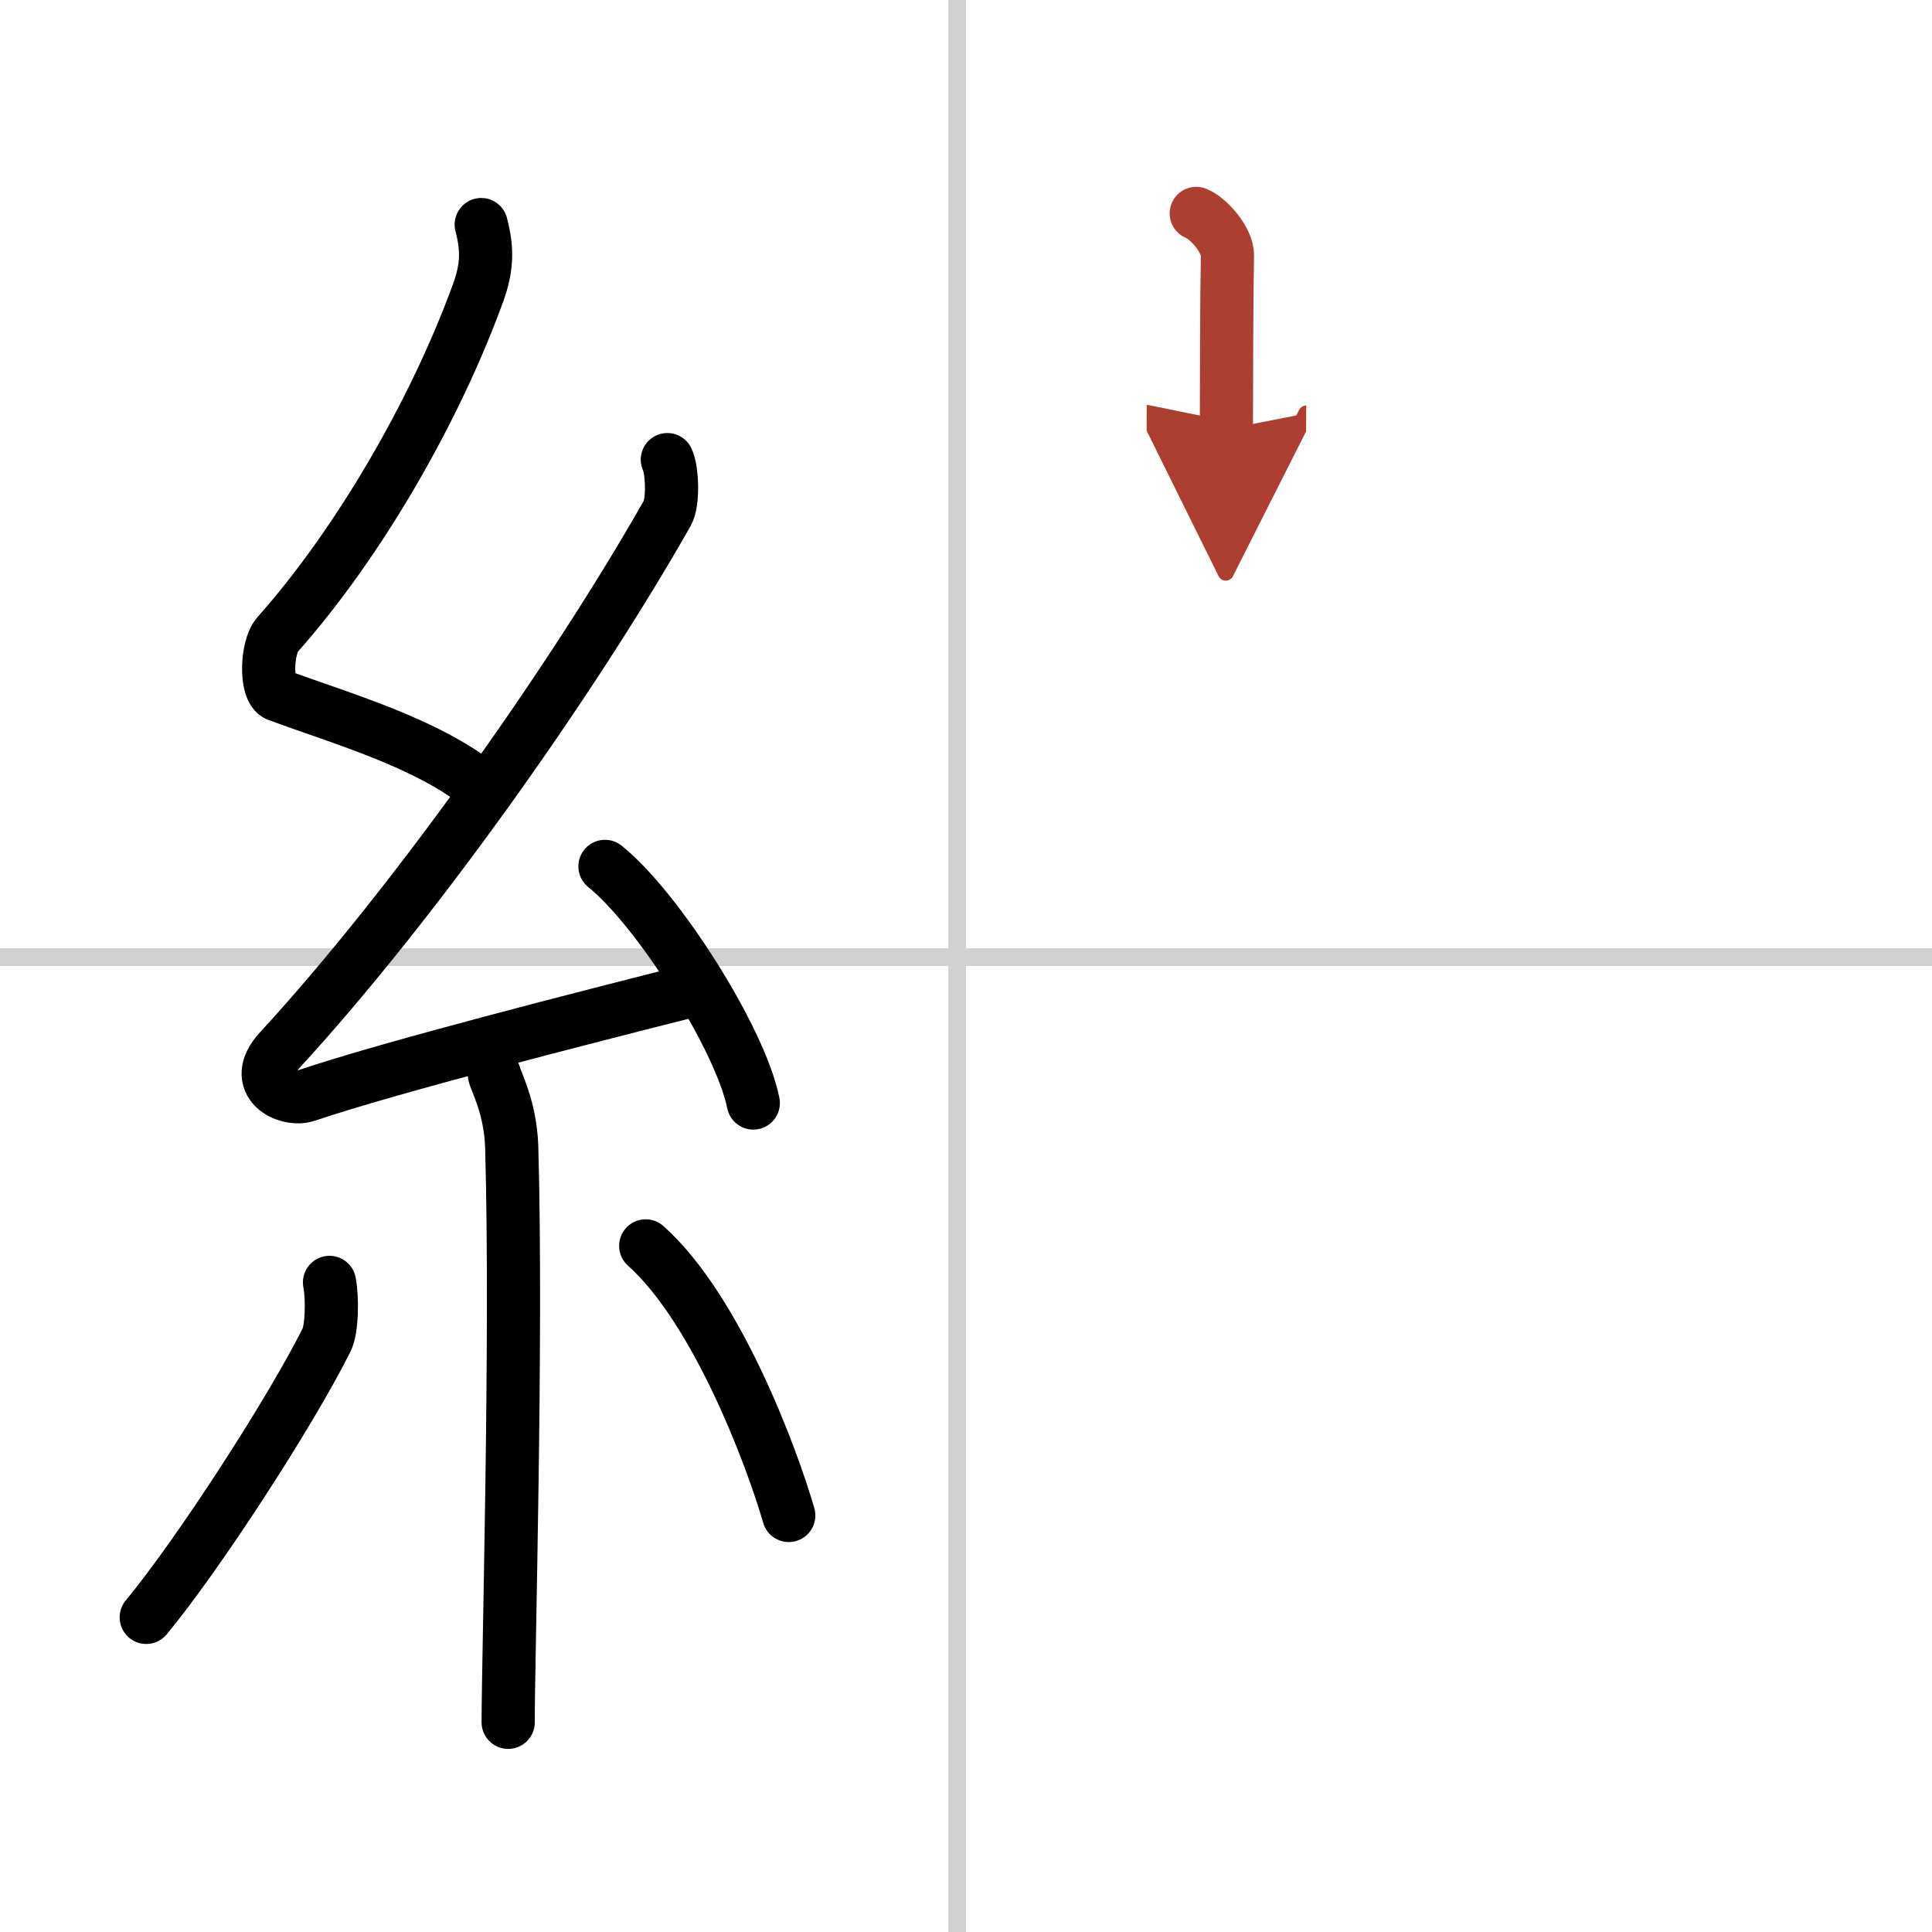 <svg width="400" height="400" viewBox="0 0 109 109" xmlns="http://www.w3.org/2000/svg"><defs><marker id="a" markerWidth="4" orient="auto" refX="1" refY="5" viewBox="0 0 10 10"><polyline points="0 0 10 5 0 10 1 5" fill="#ad3f31" stroke="#ad3f31"/></marker></defs><g fill="none" stroke="#000" stroke-linecap="round" stroke-linejoin="round" stroke-width="3"><rect width="100%" height="100%" fill="#fff" stroke="#fff"/><line x1="54" x2="54" y2="109" stroke="#d0d0d0" stroke-width="1"/><line x2="109" y1="54" y2="54" stroke="#d0d0d0" stroke-width="1"/><path d="m27.15 12.67c0.35 1.36 0.36 2.37-0.18 3.86-2.38 6.55-6.66 14.03-11.31 19.27-0.64 0.72-0.7 3.15 0 3.41 3.68 1.36 8.32 2.66 11.47 5.15"/><path d="m37.65 25.93c0.28 0.57 0.35 2.41 0 3.02-5.41 9.53-14.43 22.22-21.88 30.31-1.71 1.86 0.42 2.92 1.54 2.54 4.66-1.58 15.72-4.4 21.7-5.91"/><path d="m34.13 48.88c2.95 2.36 7.63 9.69 8.37 13.35"/><path d="m27.89 60.62c0.07 0.36 0.91 1.85 0.98 4.09 0.31 10.79-0.2 28.79-0.2 32.46"/><path d="m18.59 72.35c0.17 0.88 0.15 2.63-0.17 3.26-2.07 4.13-7.24 12.1-10.17 15.64"/><path d="m36.43 70.29c4.03 3.6 7.13 11.95 8.07 15.21"/><path d="m67.49 12.04c0.73 0.29 1.77 1.53 1.76 2.36-0.05 2.62-0.05 7.43-0.06 9.81" marker-end="url(#a)" stroke="#ad3f31"/></g></svg>

